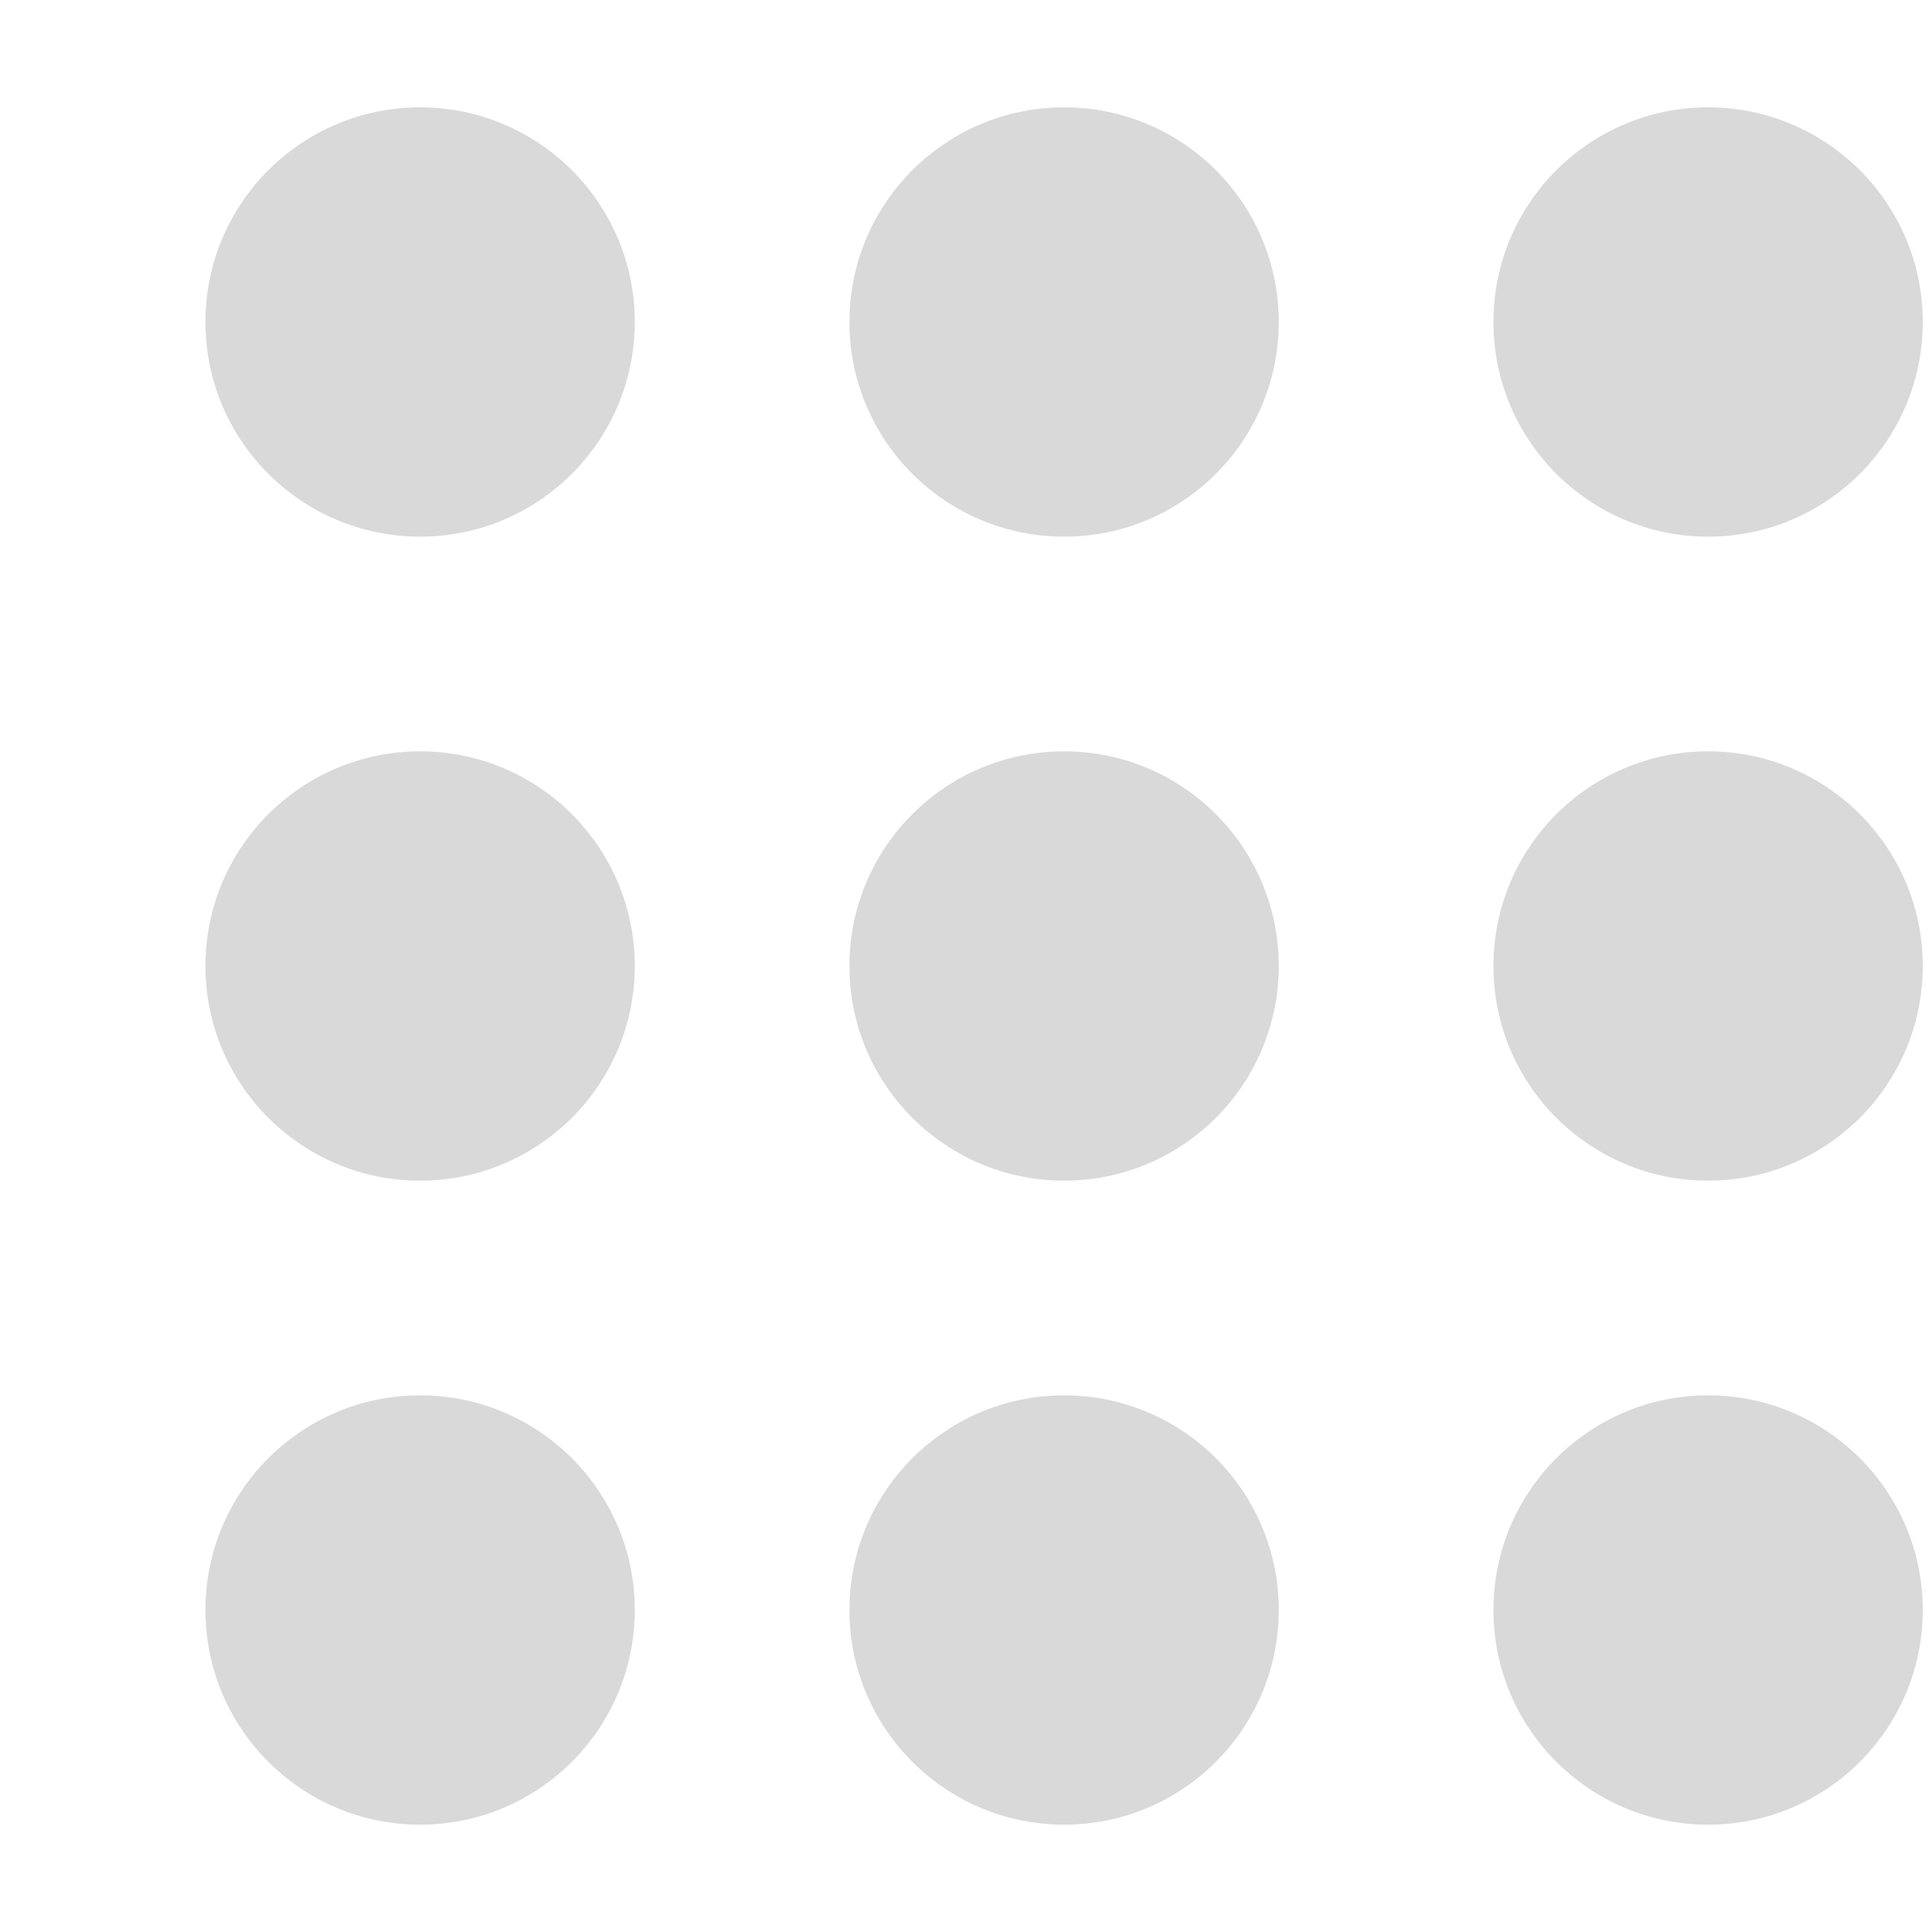 <svg width="24" height="24" viewBox="0 0 9 8" fill="none" xmlns="http://www.w3.org/2000/svg">
<circle cx="1.957" cy="1" r="1" fill="#D9D9D9"/>
<circle cx="4.957" cy="1" r="1" fill="#D9D9D9"/>
<circle cx="7.957" cy="1" r="1" fill="#D9D9D9"/>
<circle cx="1.957" cy="4" r="1" fill="#D9D9D9"/>
<circle cx="4.957" cy="4" r="1" fill="#D9D9D9"/>
<circle cx="7.957" cy="4" r="1" fill="#D9D9D9"/>
<circle cx="1.957" cy="7" r="1" fill="#D9D9D9"/>
<circle cx="4.957" cy="7" r="1" fill="#D9D9D9"/>
<circle cx="7.957" cy="7" r="1" fill="#D9D9D9"/>
</svg>
